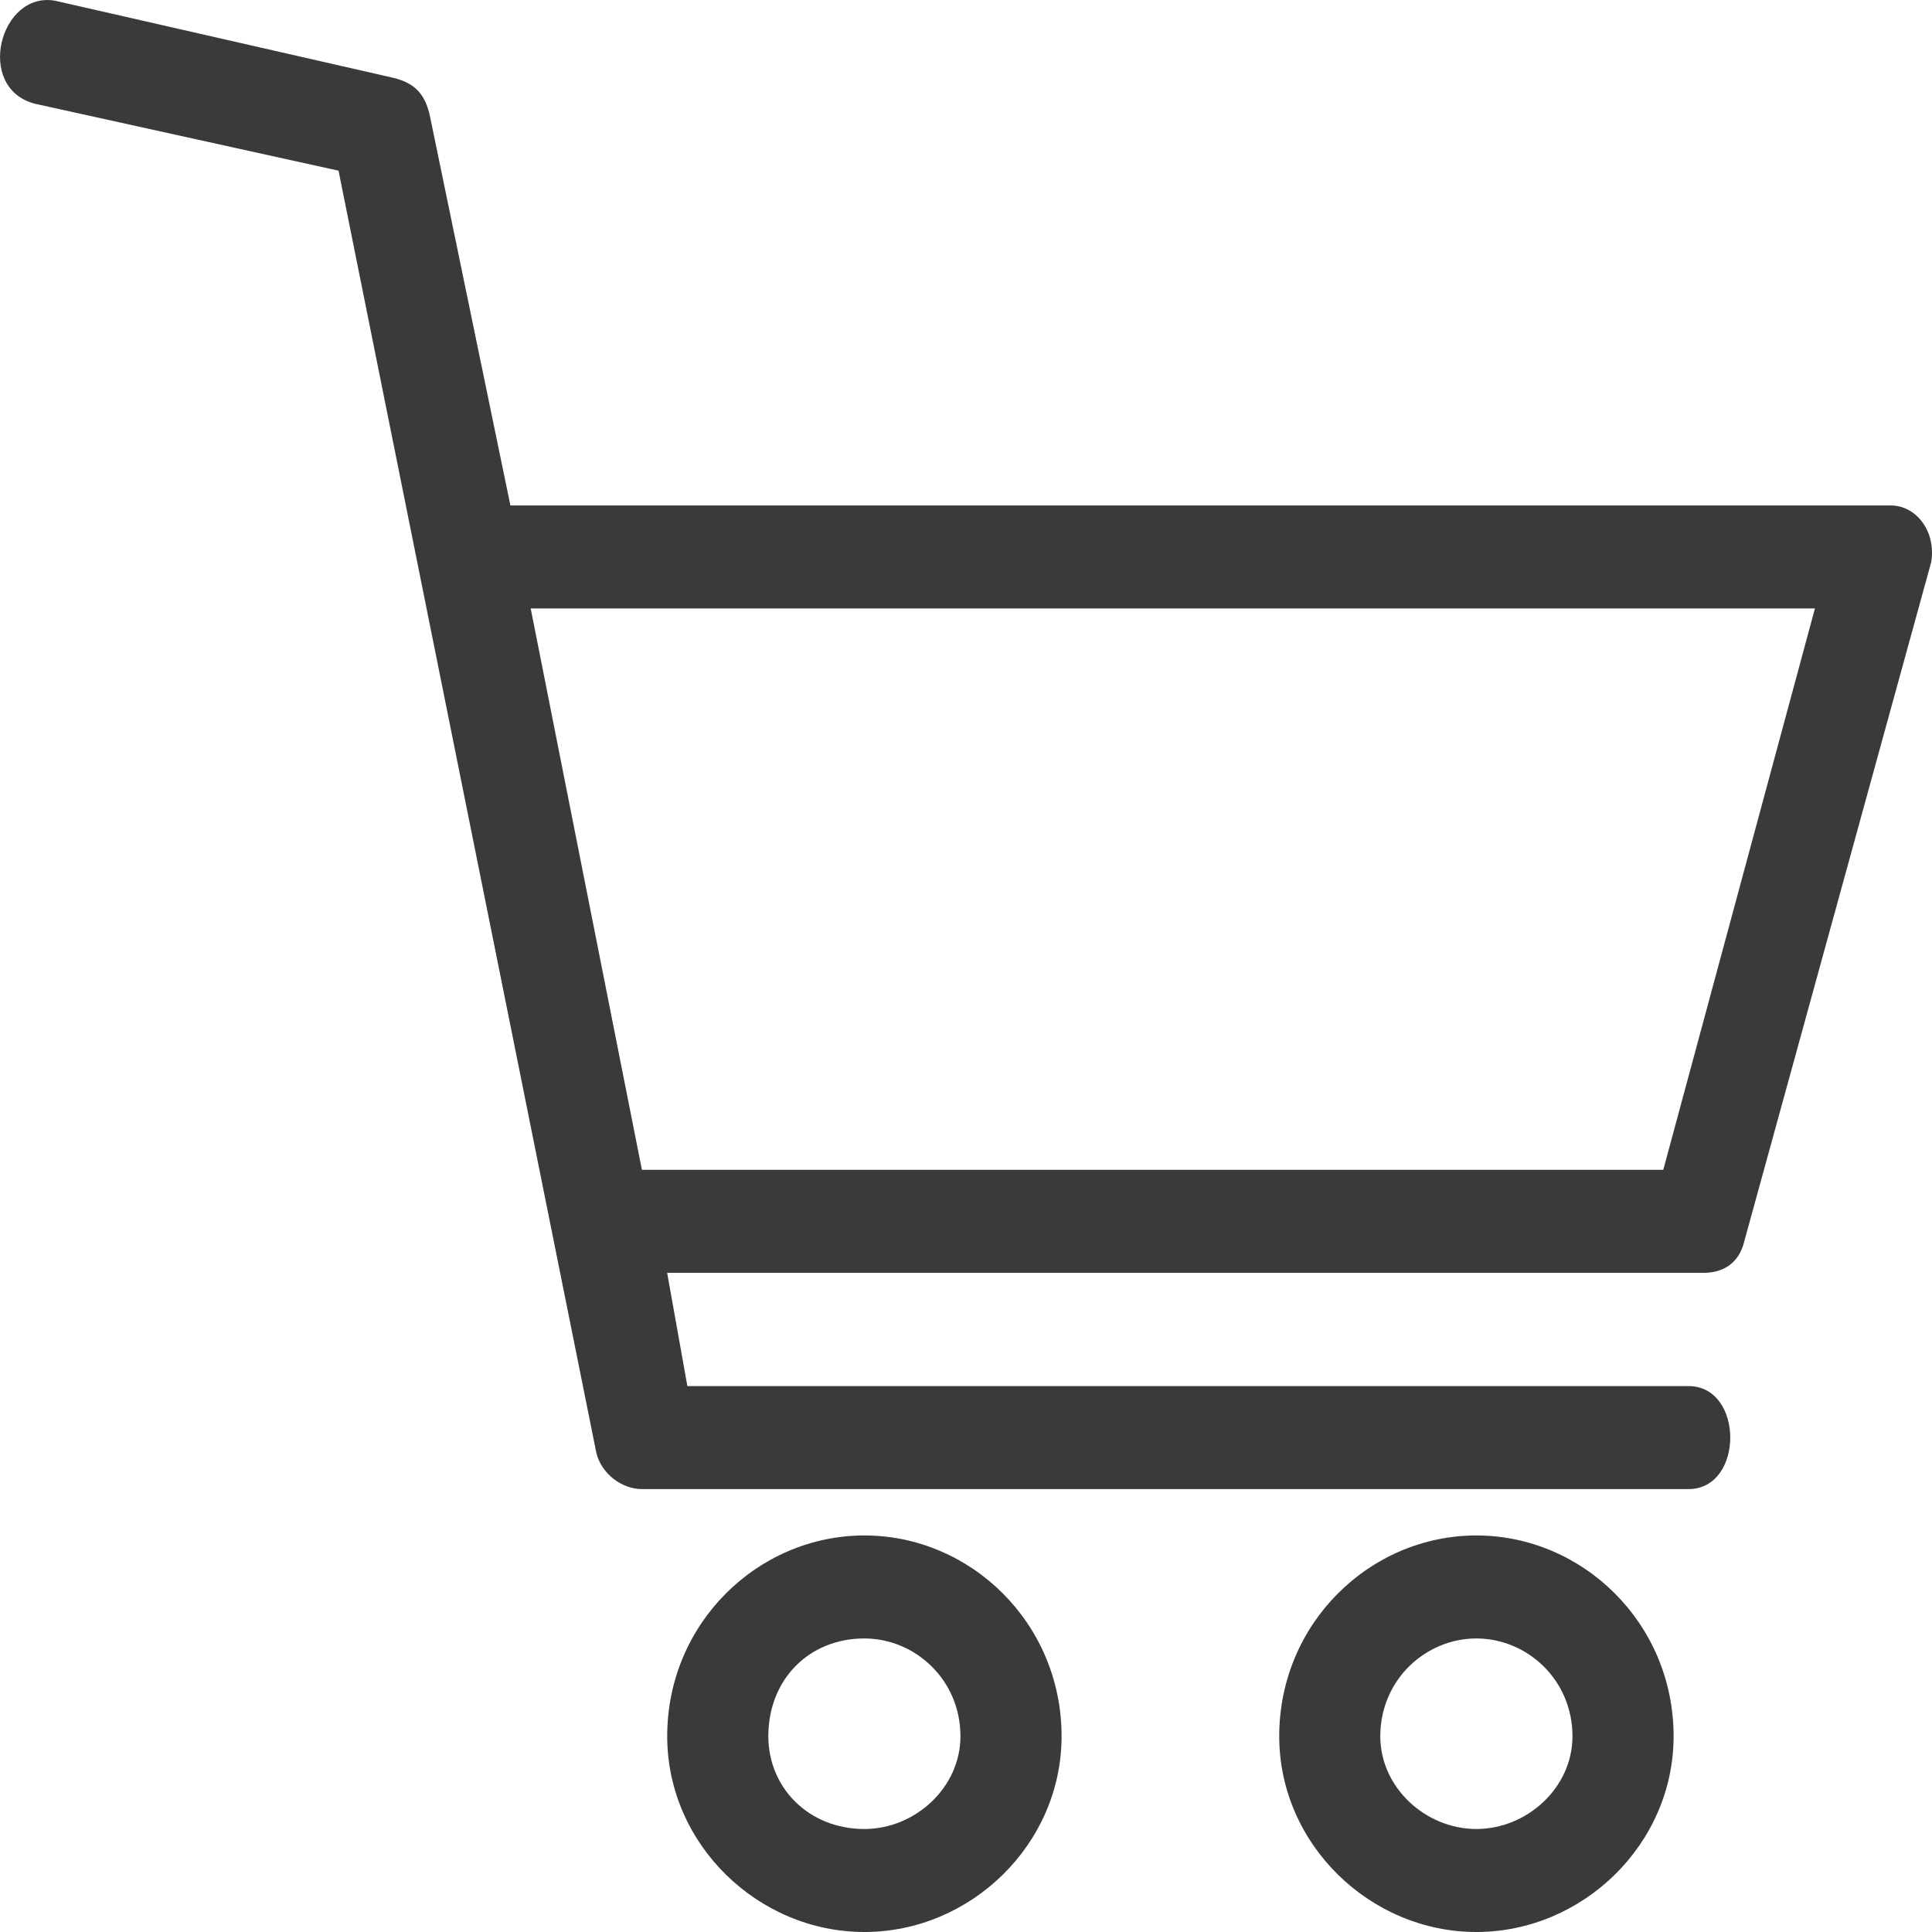 <svg width="32" height="32" viewBox="0 0 32 32" fill="none" xmlns="http://www.w3.org/2000/svg">
<path d="M14.317 25.432C16.076 25.432 17.583 26.882 17.583 28.758C17.583 30.549 16.076 32 14.317 32C12.558 32 11.051 30.549 11.051 28.758C11.051 26.882 12.558 25.432 14.317 25.432ZM14.317 27.138C13.396 27.138 12.726 27.82 12.726 28.758C12.726 29.611 13.395 30.294 14.317 30.294C15.154 30.294 15.908 29.611 15.908 28.758C15.908 27.82 15.154 27.138 14.317 27.138Z" fill="#393A3C"/>
<path d="M24.453 25.432C26.212 25.432 27.72 26.882 27.72 28.758C27.72 30.549 26.212 32 24.453 32C22.695 32 21.188 30.549 21.188 28.758C21.188 26.882 22.695 25.432 24.453 25.432ZM24.453 27.138C23.616 27.138 22.862 27.82 22.862 28.758C22.862 29.611 23.616 30.294 24.453 30.294C25.291 30.294 26.045 29.611 26.045 28.758C26.045 27.82 25.291 27.138 24.453 27.138Z" fill="#393A3C"/>
<path d="M0.917 0.013L6.528 1.292C6.863 1.378 7.03 1.548 7.114 1.889L8.454 8.372H31.317C31.736 8.372 32.071 8.798 31.987 9.31L28.888 20.57C28.805 20.911 28.553 21.082 28.218 21.082H11.05L11.385 22.958H27.967C28.889 22.958 28.889 24.664 27.967 24.664H10.632C10.297 24.664 9.962 24.408 9.878 24.067L5.607 2.827L0.582 1.719C-0.423 1.463 -0.004 -0.158 0.917 0.013L0.917 0.013ZM8.79 10.078L10.632 19.376H27.549L30.061 10.078H8.789H8.79Z" fill="#393A3C"/>
</svg>
